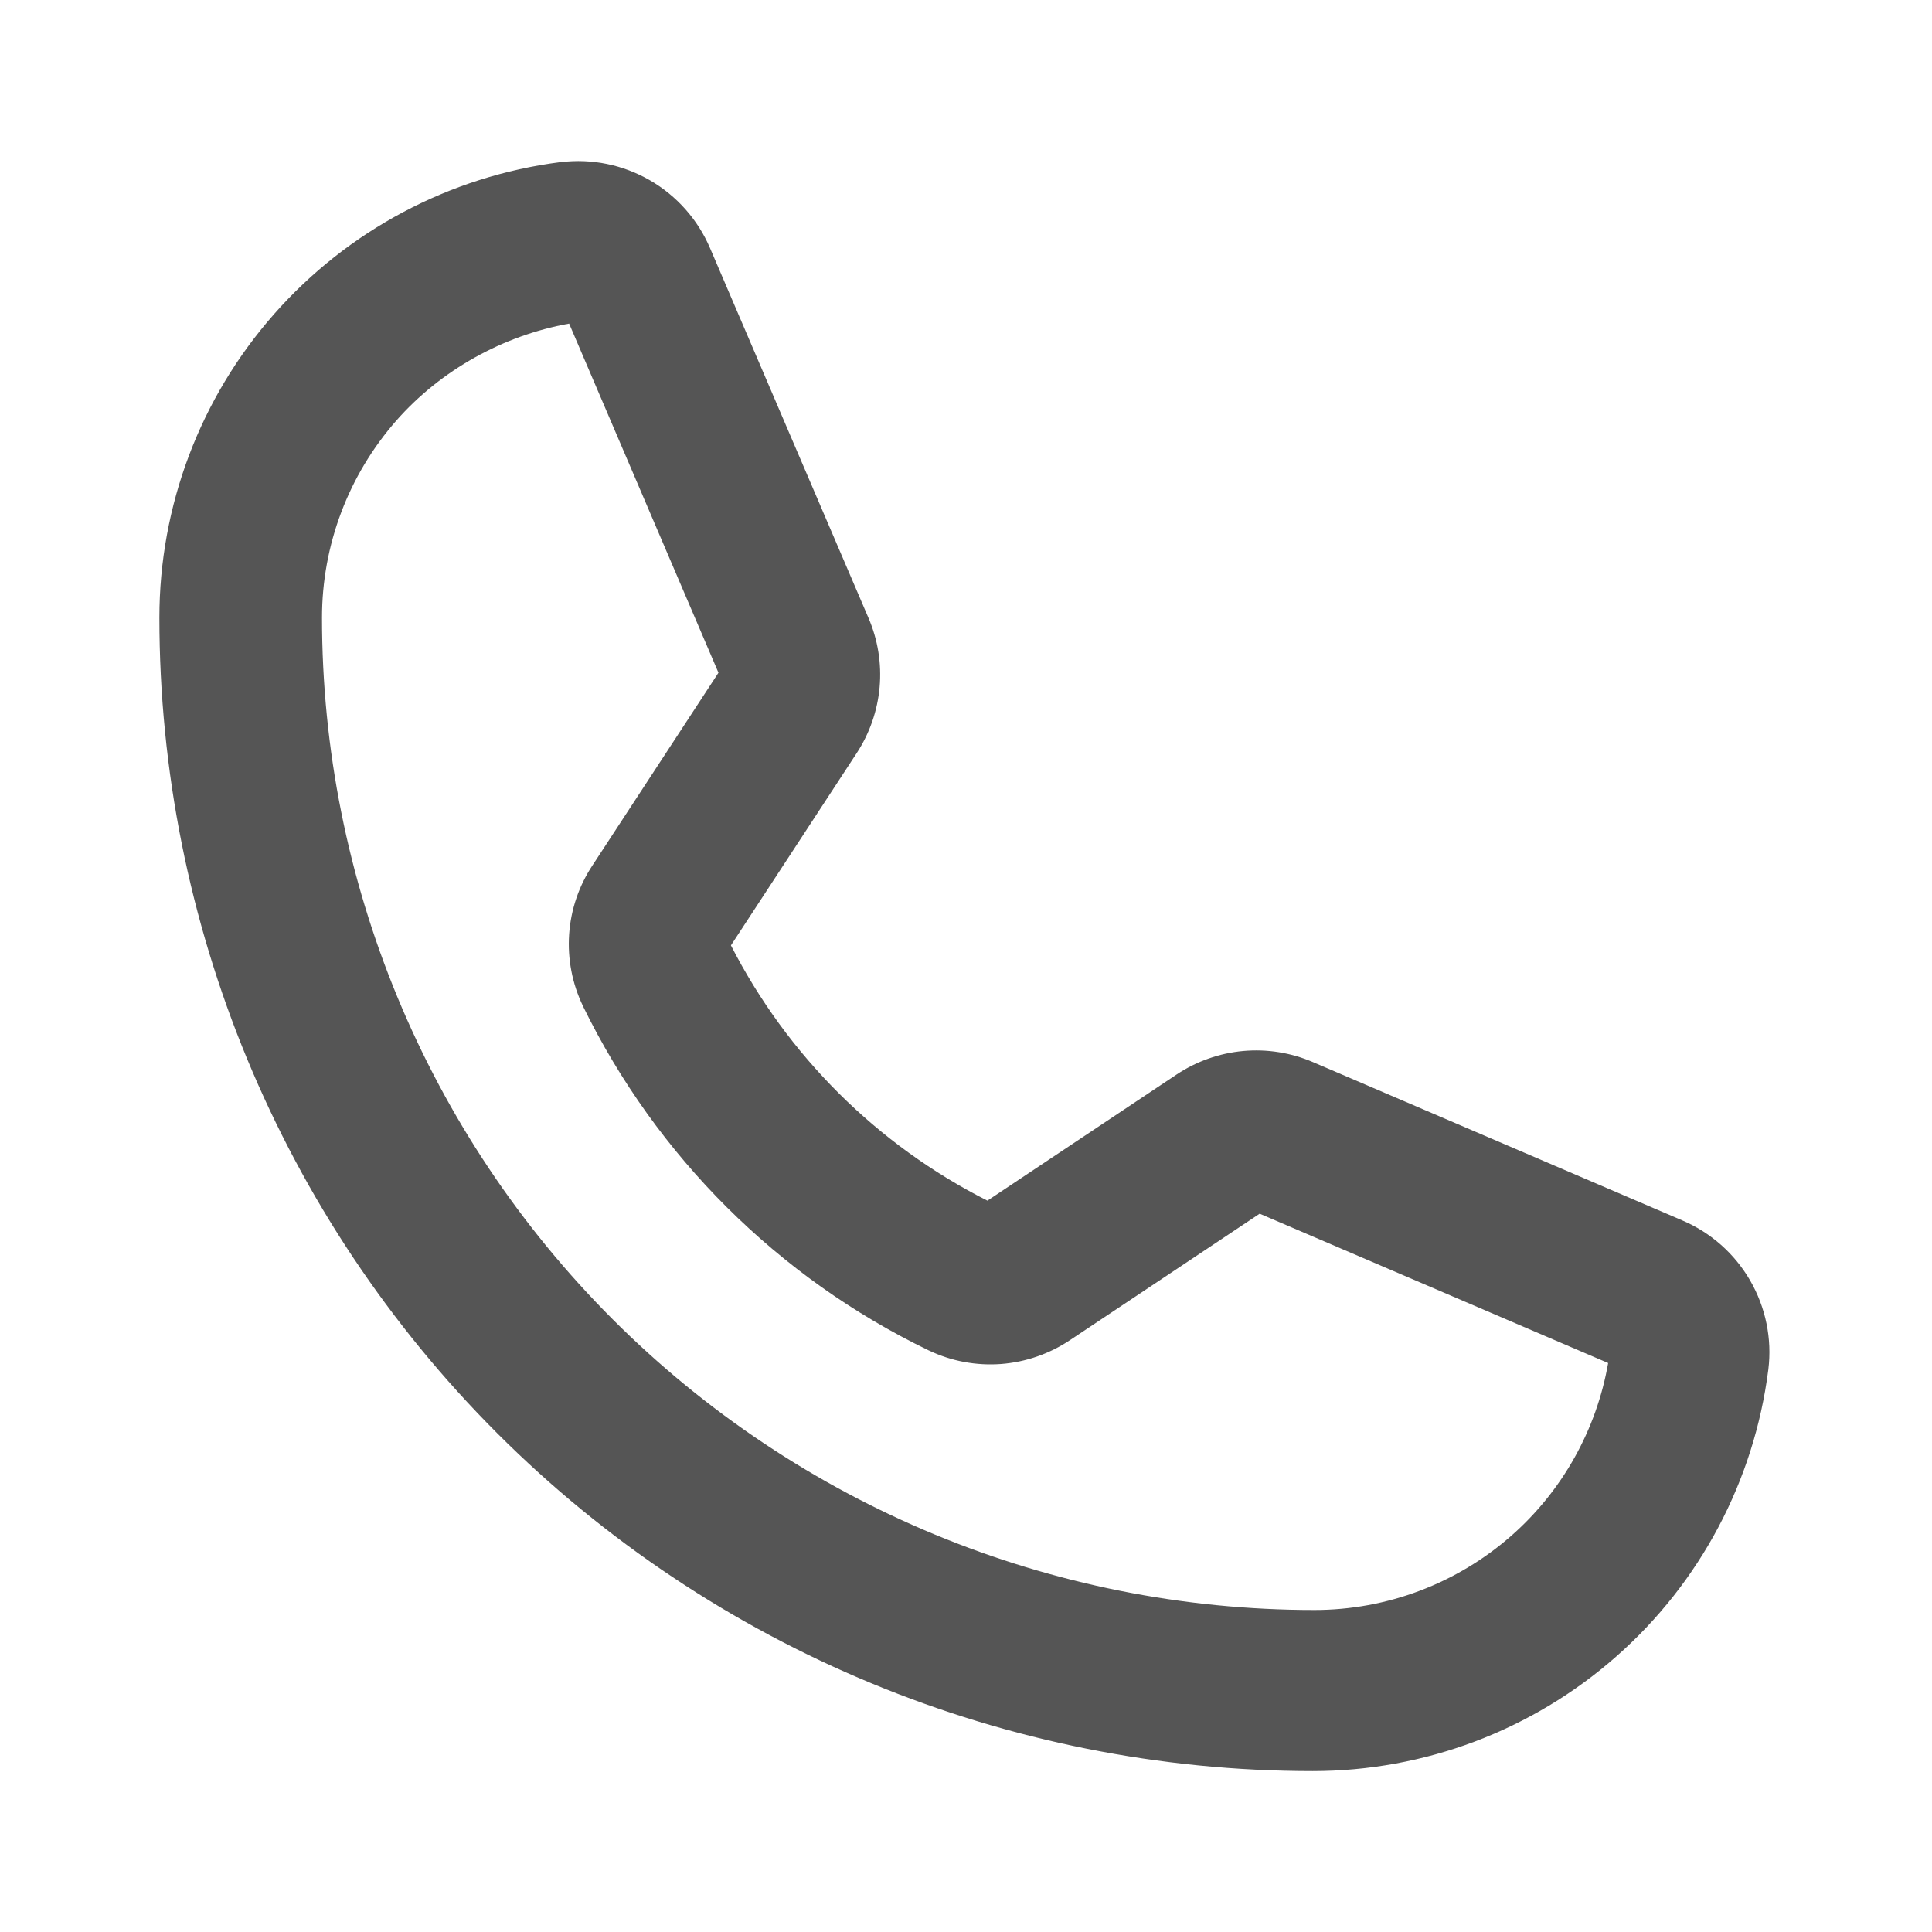 <svg width="24" height="24" viewBox="0 0 24 24" fill="none" xmlns="http://www.w3.org/2000/svg">
<path fill-rule="evenodd" clip-rule="evenodd" d="M8.074 2.24C7.74 2.047 7.352 1.967 6.968 2.014L6.962 2.014C5.585 2.19 4.32 2.862 3.403 3.904C2.486 4.945 1.98 6.285 1.98 7.673C1.98 11.473 3.49 15.117 6.176 17.804C8.863 20.491 12.508 22.001 16.308 22.001C17.695 22.001 19.036 21.495 20.077 20.578C21.119 19.661 21.79 18.396 21.966 17.019L21.967 17.012C22.014 16.629 21.934 16.241 21.741 15.907C21.548 15.573 21.252 15.311 20.897 15.16L20.895 15.159L16.308 13.193C16.035 13.076 15.738 13.029 15.442 13.056C15.147 13.083 14.863 13.184 14.616 13.348L12.266 14.915C10.895 14.222 9.78 13.111 9.08 11.744L10.642 9.356C10.803 9.11 10.901 8.828 10.927 8.535C10.953 8.242 10.905 7.947 10.789 7.677L8.822 3.086L8.821 3.084C8.67 2.729 8.408 2.433 8.074 2.24ZM8.925 8.357L7.36 10.75C7.191 11.005 7.091 11.3 7.07 11.606C7.049 11.912 7.108 12.219 7.241 12.496L7.244 12.503C8.156 14.367 9.667 15.871 11.534 16.774L11.541 16.777C11.82 16.91 12.129 16.967 12.437 16.944C12.743 16.92 13.038 16.818 13.294 16.646L13.296 16.645L15.648 15.077L19.977 16.932C19.832 17.761 19.41 18.518 18.776 19.076C18.099 19.671 17.229 20 16.328 20C13.058 20 9.923 18.701 7.611 16.389C5.299 14.077 4 10.942 4 7.672C4 6.771 4.329 5.901 4.924 5.224C5.478 4.595 6.249 4.168 7.07 4.02L8.925 8.357Z" fill="#555555"/>
</svg>
